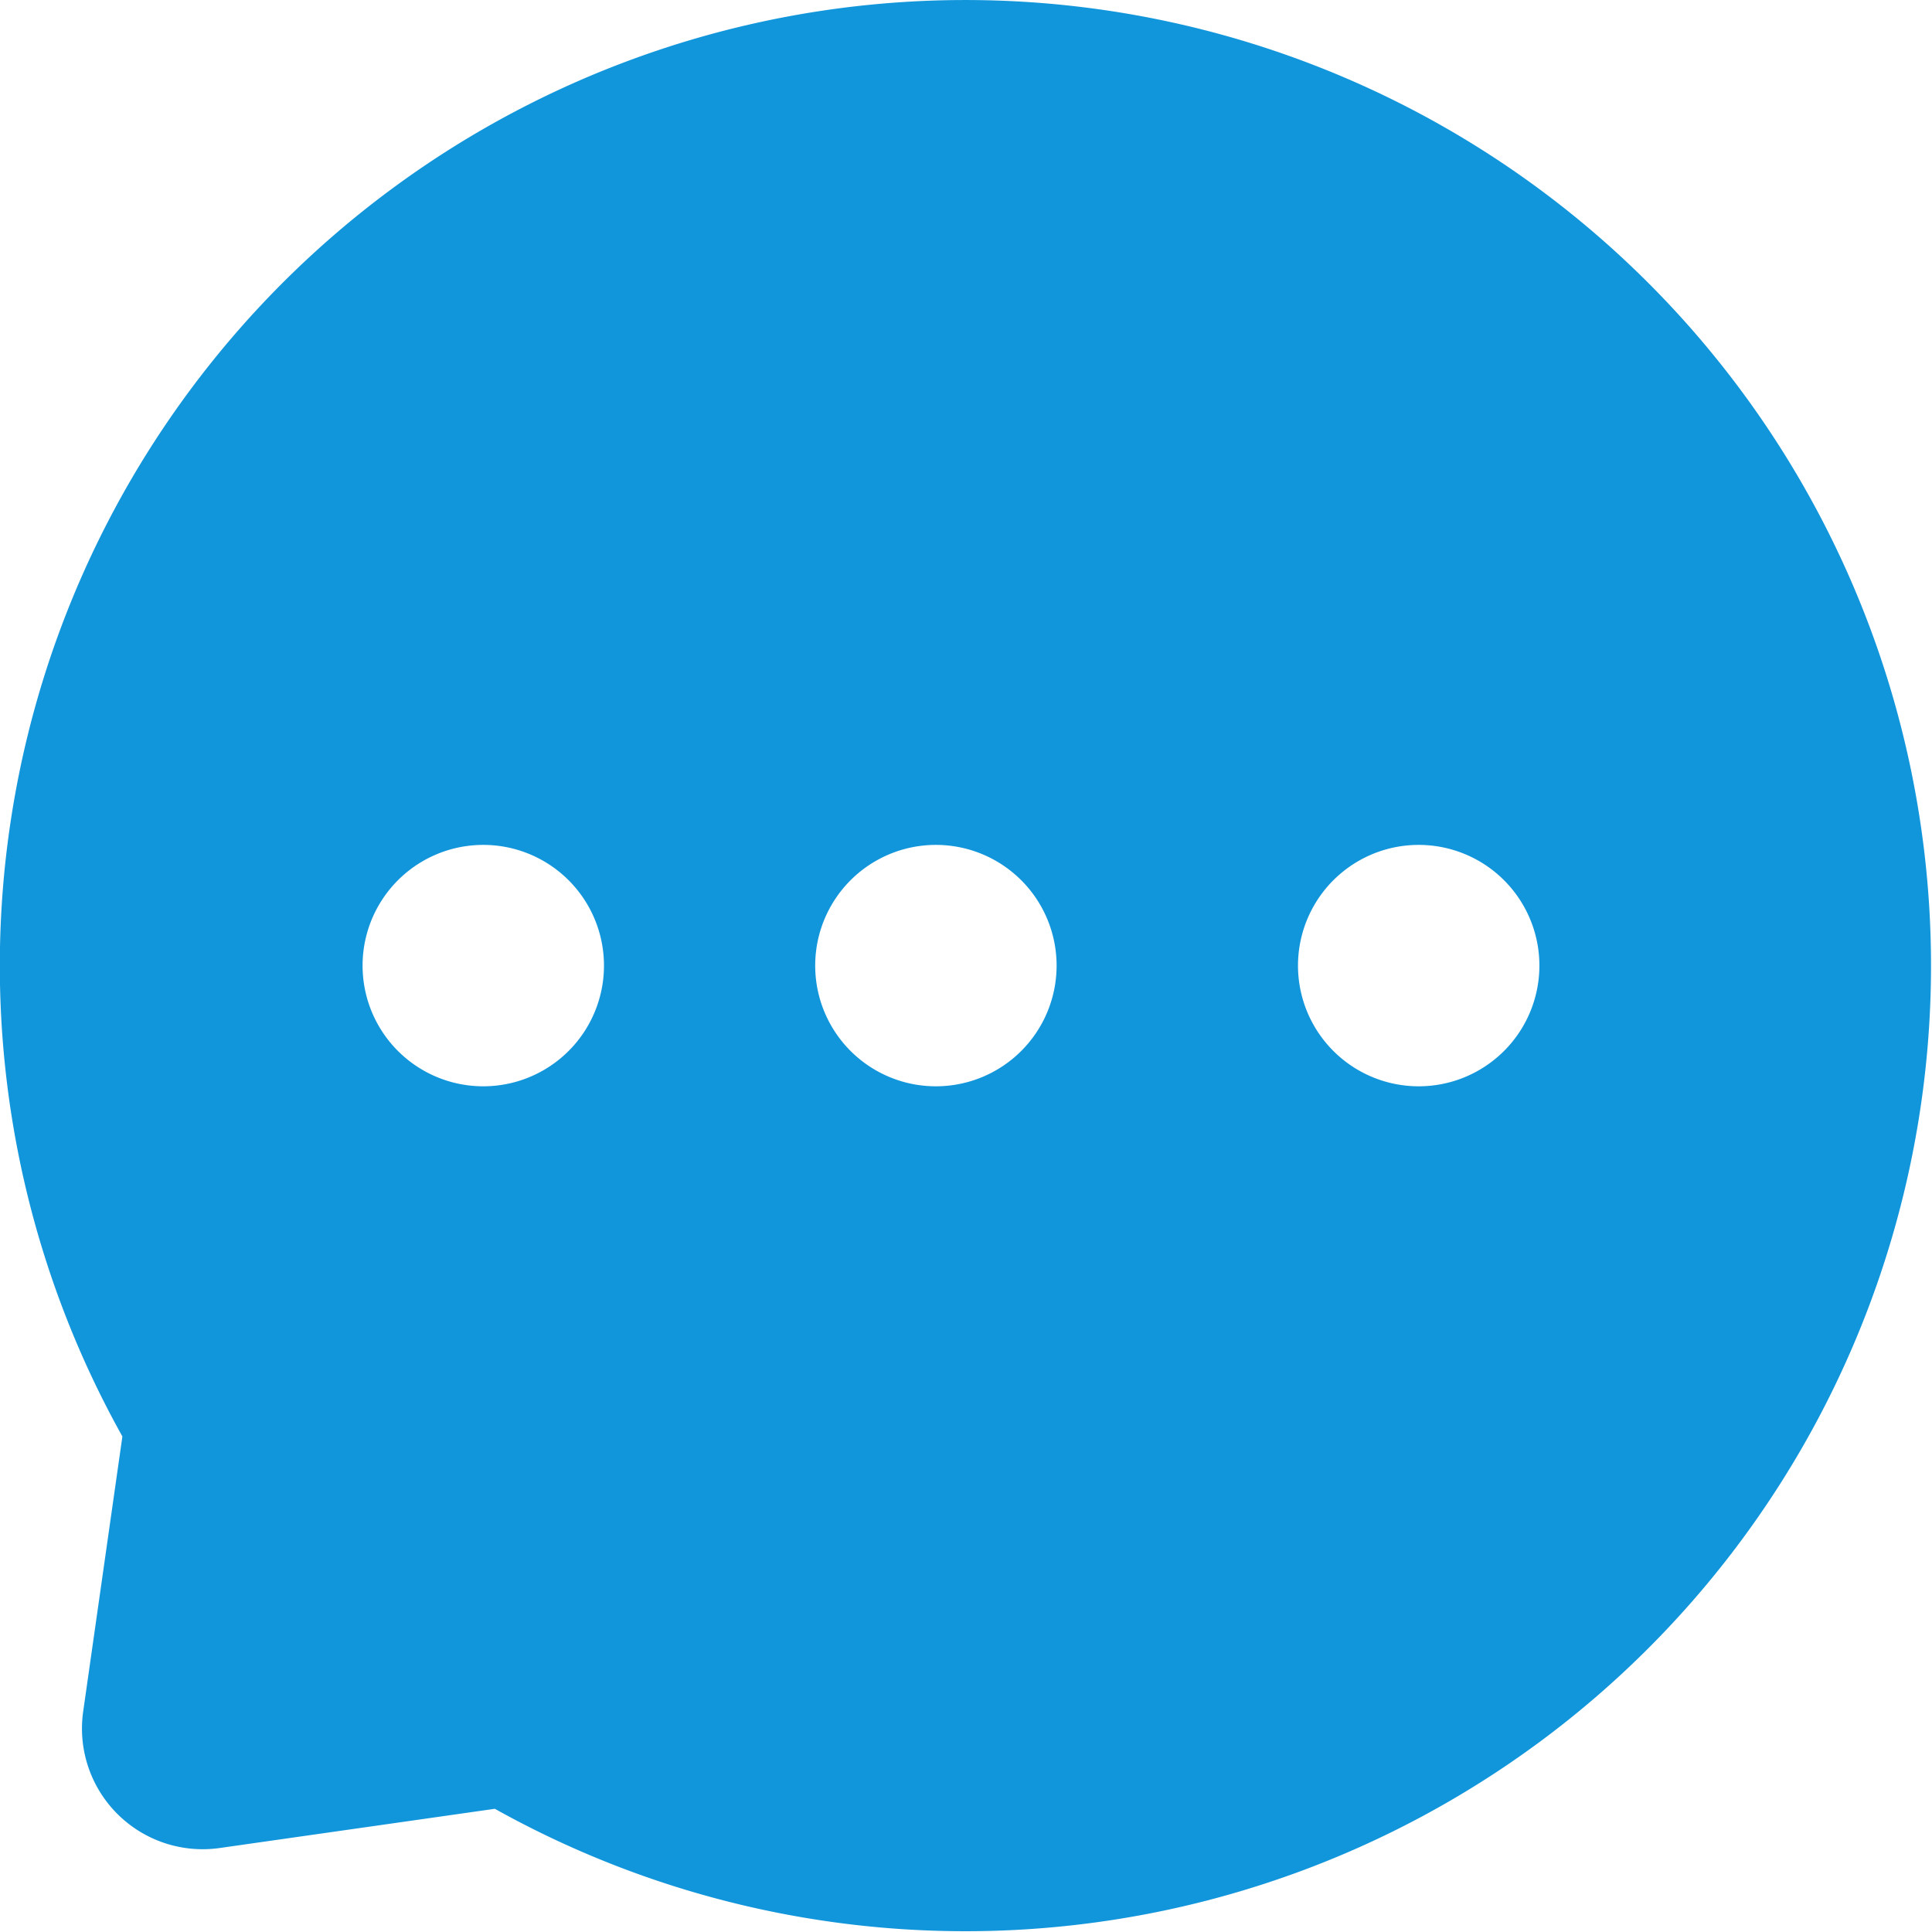 <?xml version="1.0" standalone="no"?><!DOCTYPE svg PUBLIC "-//W3C//DTD SVG 1.1//EN" "http://www.w3.org/Graphics/SVG/1.1/DTD/svg11.dtd"><svg t="1583229254986" class="icon" viewBox="0 0 1024 1024" version="1.1" xmlns="http://www.w3.org/2000/svg" p-id="3126" xmlns:xlink="http://www.w3.org/1999/xlink" width="200" height="200"><defs><style type="text/css"></style></defs><path d="M262.228 958.707l-145.86 20.791a63.974 63.974 0 0 1-72.29-72.29l20.791-145.86A511.788 511.788 0 1 1 262.291 958.707zM255.894 575.762a63.974 63.974 0 1 0 0-127.947 63.974 63.974 0 0 0 0 127.947z m239.901 0a63.974 63.974 0 1 0 0-127.947 63.974 63.974 0 0 0 0 127.947z m255.894 0a63.974 63.974 0 1 0 0-127.947 63.974 63.974 0 0 0 0 127.947z" p-id="3127" fill="#1296db"></path></svg>
